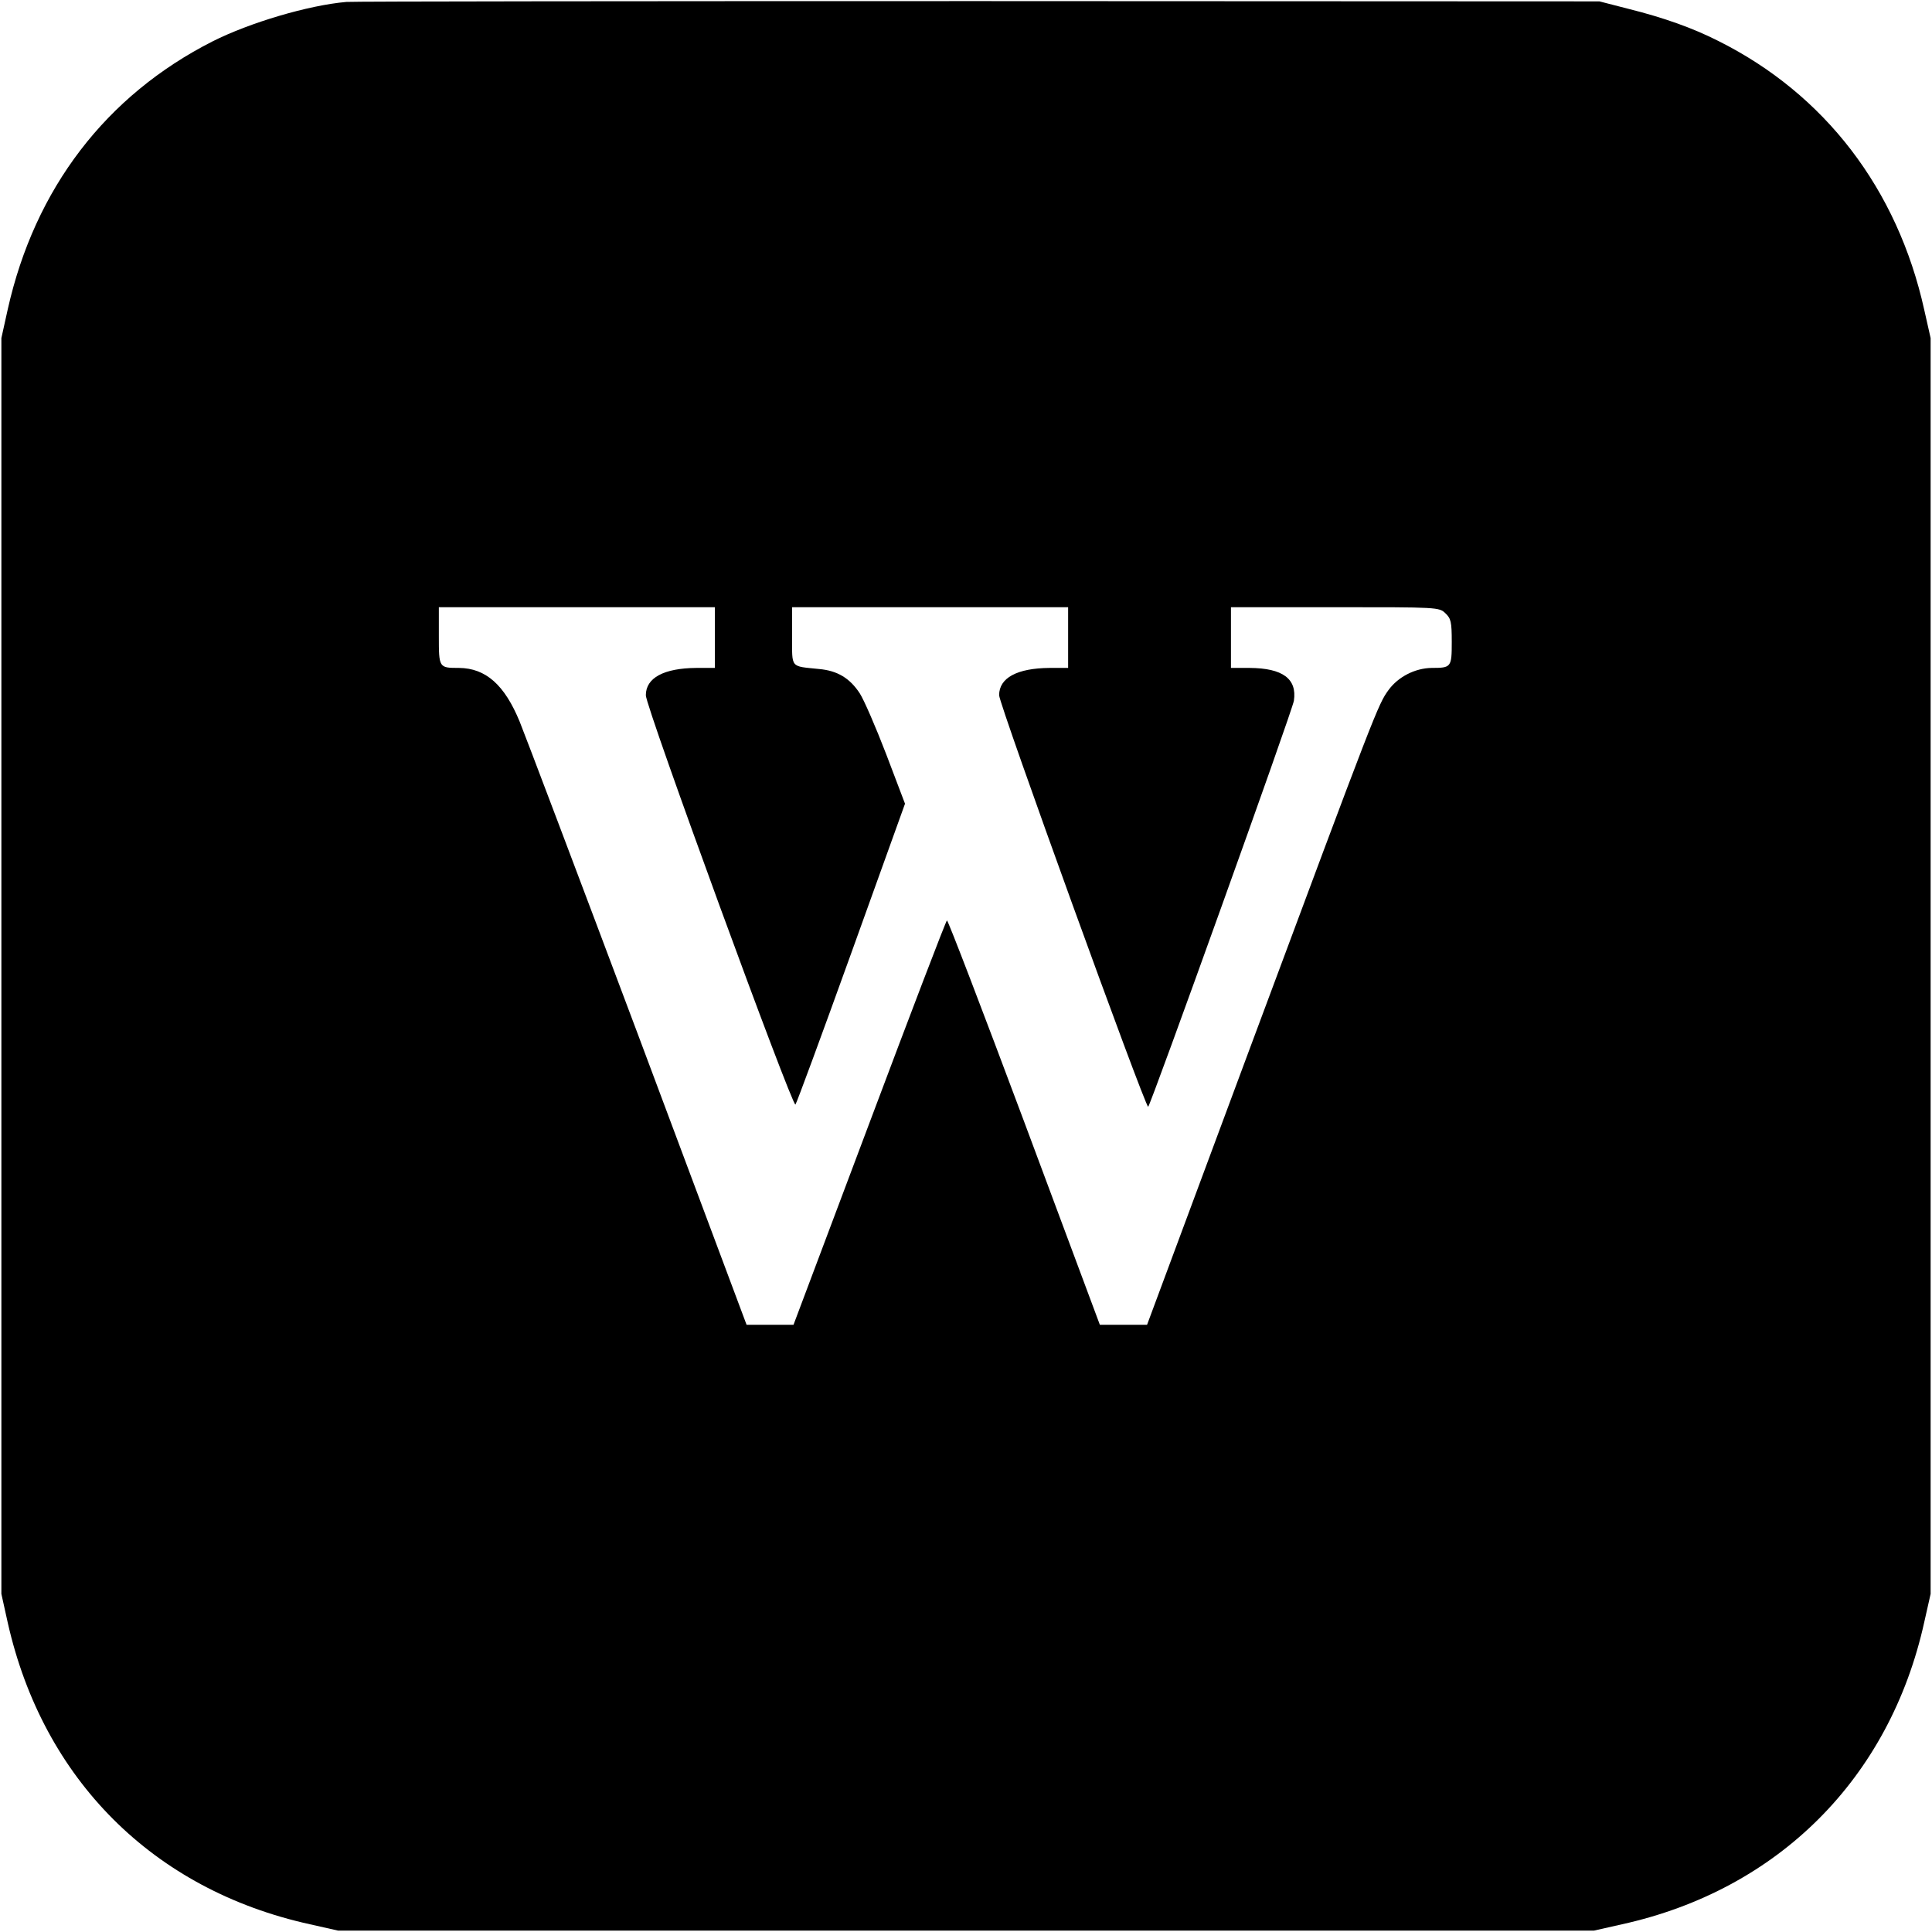 <?xml version="1.0" standalone="no"?>
<!DOCTYPE svg PUBLIC "-//W3C//DTD SVG 20010904//EN"
 "http://www.w3.org/TR/2001/REC-SVG-20010904/DTD/svg10.dtd">
<svg version="1.0" xmlns="http://www.w3.org/2000/svg"
 width="700pt" height="700pt" viewBox="0 0 700 700"
 preserveAspectRatio="xMidYMid meet">
<g transform="translate(0,700) scale(0.1,-0.1)"
fill="#000000" stroke="none">
<path d="M1255 6993 c-138 -12 -350 -75 -485 -143 -386 -196 -644 -533 -742
-971 l-23 -104 0 -2275 0 -2275 23 -104 c128 -568 527 -968 1095 -1093 l102
-23 2275 0 2275 0 102 23 c566 125 970 529 1095 1095 l23 102 0 2275 0 2275
-23 102 c-97 438 -360 782 -747 975 -93 47 -197 84 -325 116 l-105 27 -2250 1
c-1237 0 -2268 -1 -2290 -3z m1335 -2303 l0 -110 -67 0 c-118 -1 -183 -36
-183 -99 -1 -41 531 -1494 542 -1483 4 4 95 251 202 548 l195 542 -68 179
c-38 99 -81 198 -96 221 -36 55 -81 82 -147 88 -106 11 -98 1 -98 119 l0 105
500 0 500 0 0 -110 0 -110 -67 0 c-118 -1 -183 -36 -183 -99 0 -33 528 -1490
540 -1491 7 0 523 1436 528 1471 12 80 -41 118 -160 119 l-68 0 0 110 0 110
377 0 c373 0 377 0 400 -22 20 -19 23 -31 23 -104 0 -92 -2 -94 -73 -94 -60
-1 -121 -32 -156 -80 -38 -52 -45 -70 -502 -1297 l-373 -1003 -85 0 -86 0
-274 735 c-151 404 -277 733 -280 730 -4 -2 -130 -332 -281 -734 l-275 -731
-85 0 -85 0 -394 1053 c-217 578 -410 1088 -428 1132 -55 134 -123 194 -220
195 -73 0 -73 0 -73 116 l0 104 500 0 500 0 0 -110z"/>
</g>
</svg>
